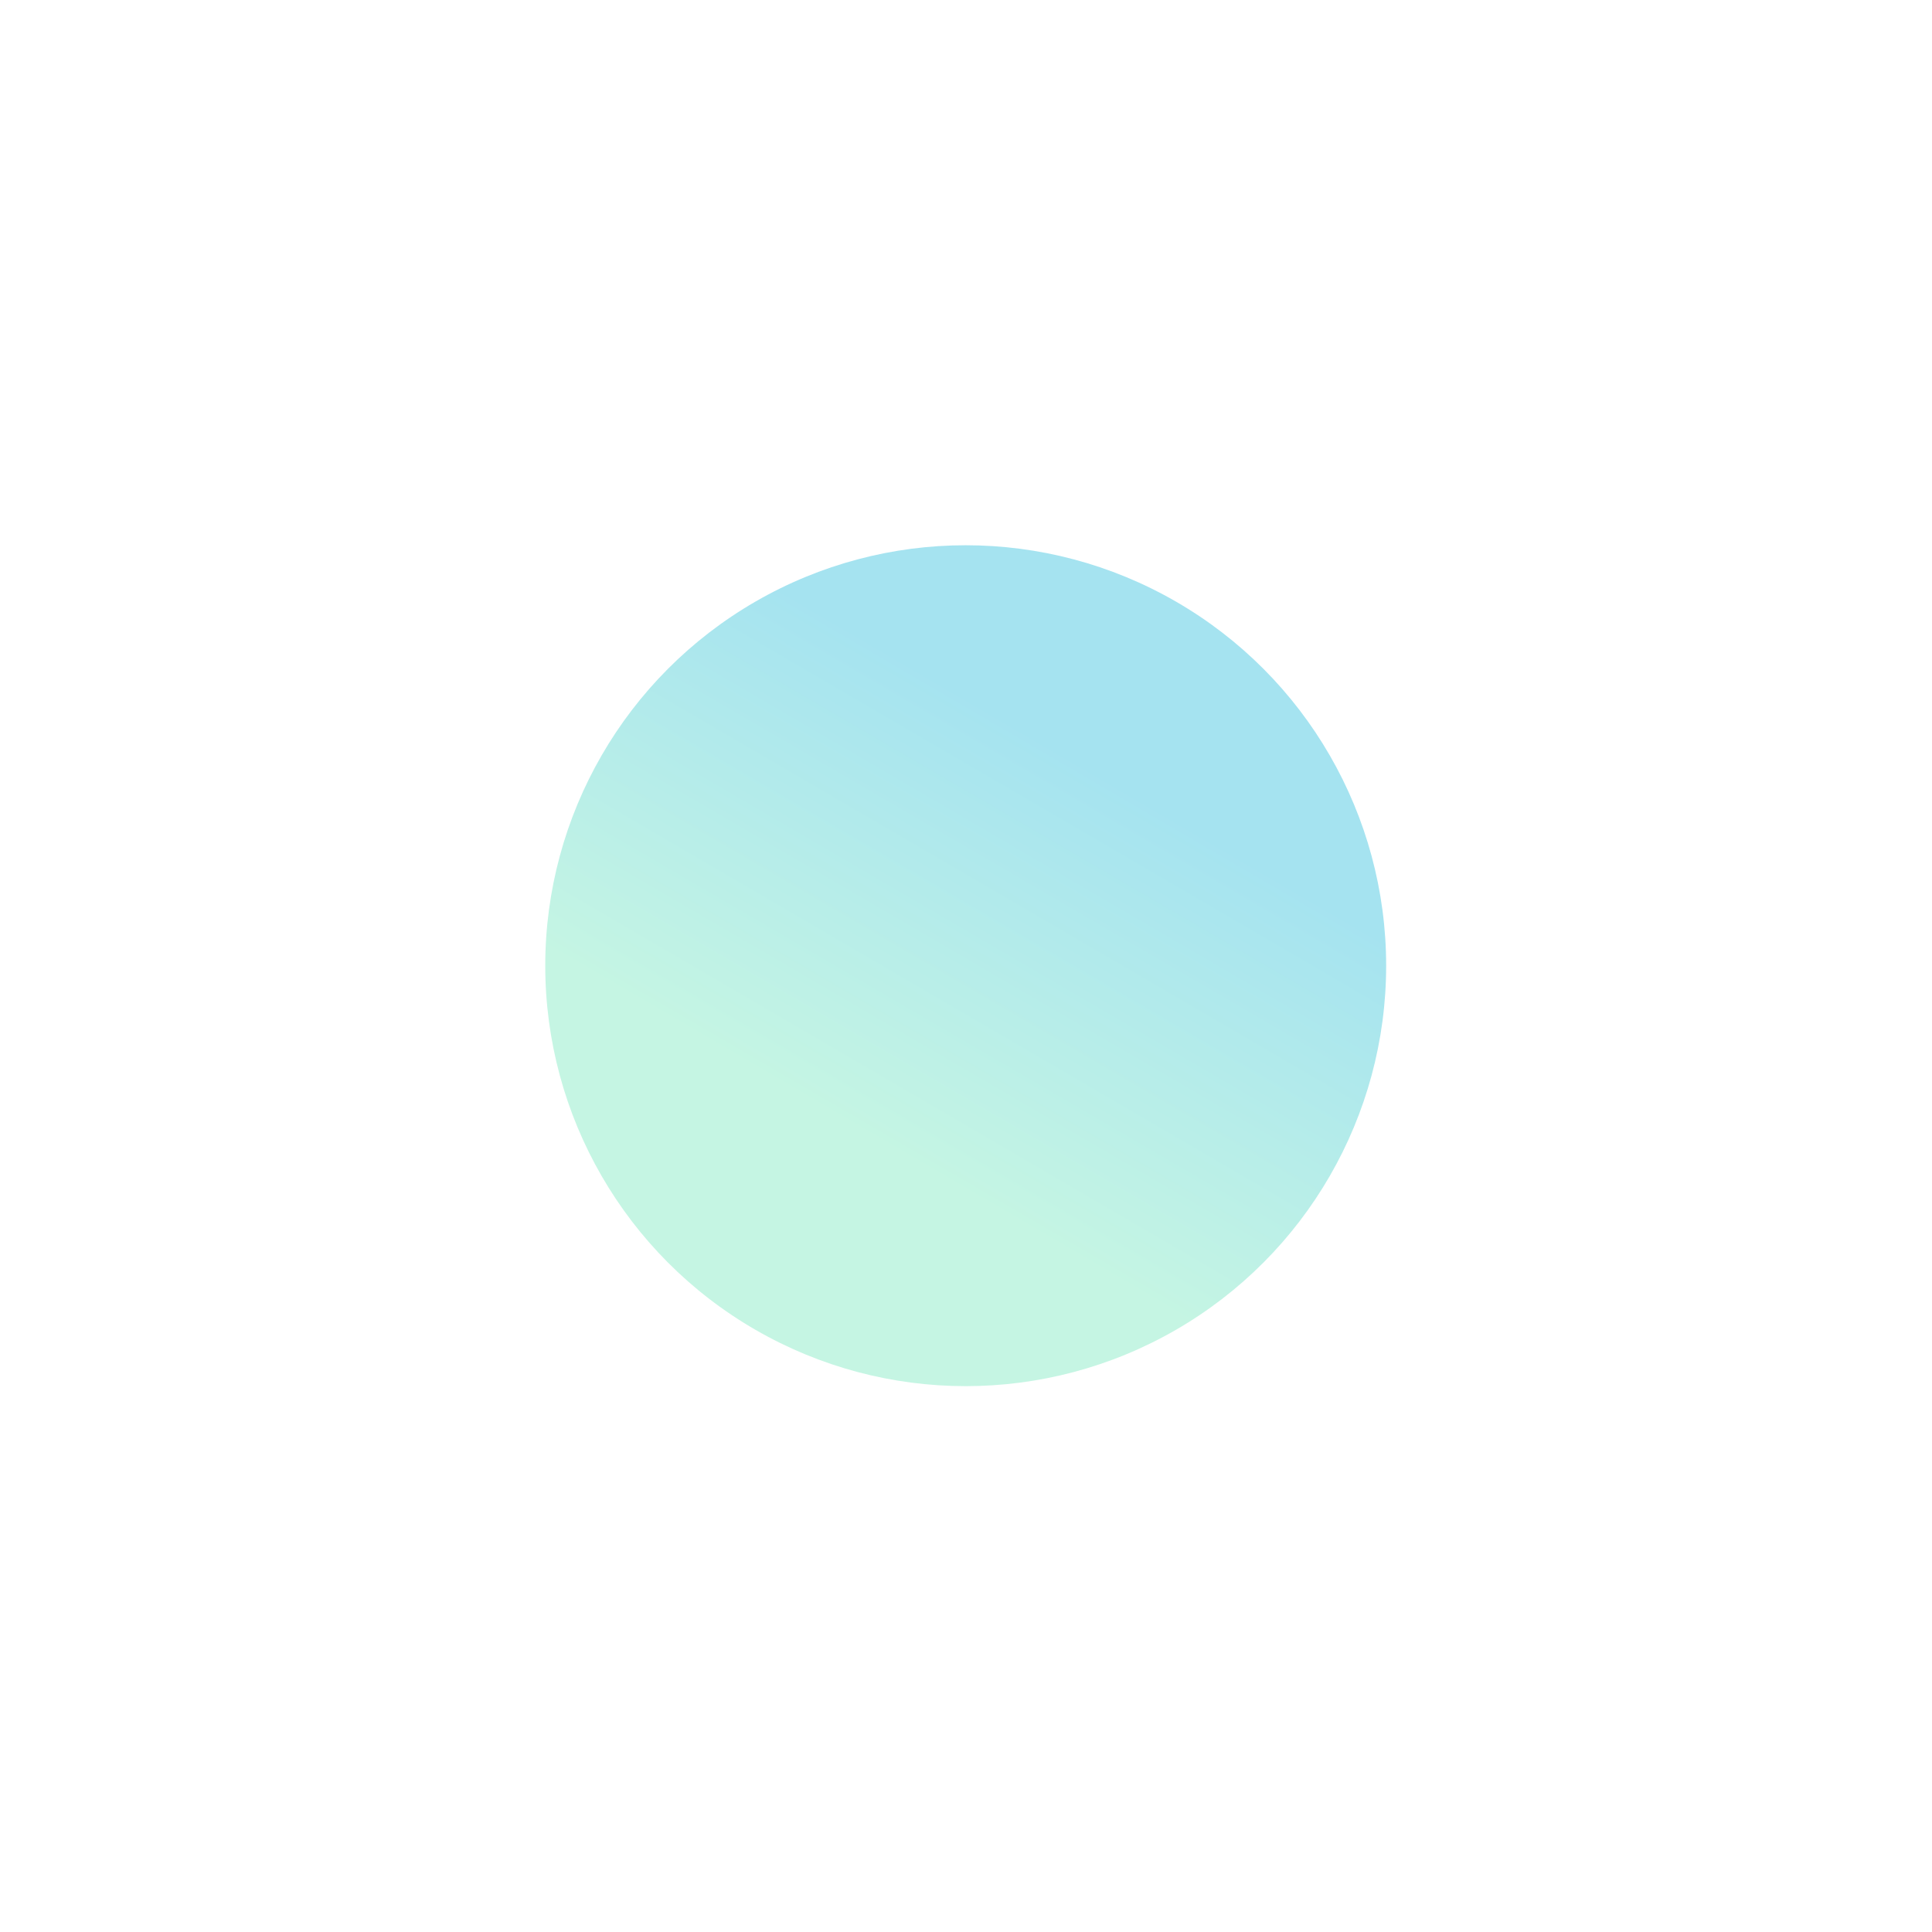 <?xml version="1.0" encoding="utf-8"?>
<svg xmlns="http://www.w3.org/2000/svg" fill="none" height="100%" overflow="visible" preserveAspectRatio="none" style="display: block;" viewBox="0 0 1063 1063" width="100%">
<g filter="url(#filter0_f_0_16)" id="Ellipse 19">
<circle cx="531.335" cy="531.335" fill="url(#paint0_linear_0_16)" r="231.335"/>
</g>
<defs>
<filter color-interpolation-filters="sRGB" filterUnits="userSpaceOnUse" height="1062.67" id="filter0_f_0_16" width="1062.67" x="0" y="0">
<feFlood flood-opacity="0" result="BackgroundImageFix"/>
<feBlend in="SourceGraphic" in2="BackgroundImageFix" mode="normal" result="shape"/>
<feGaussianBlur result="effect1_foregroundBlur_0_16" stdDeviation="150"/>
</filter>
<linearGradient gradientUnits="userSpaceOnUse" id="paint0_linear_0_16" x1="627.304" x2="507.09" y1="437.387" y2="643.467">
<stop stop-color="#A5E3F0"/>
<stop offset="1" stop-color="#C5F5E3"/>
</linearGradient>
</defs>
</svg>